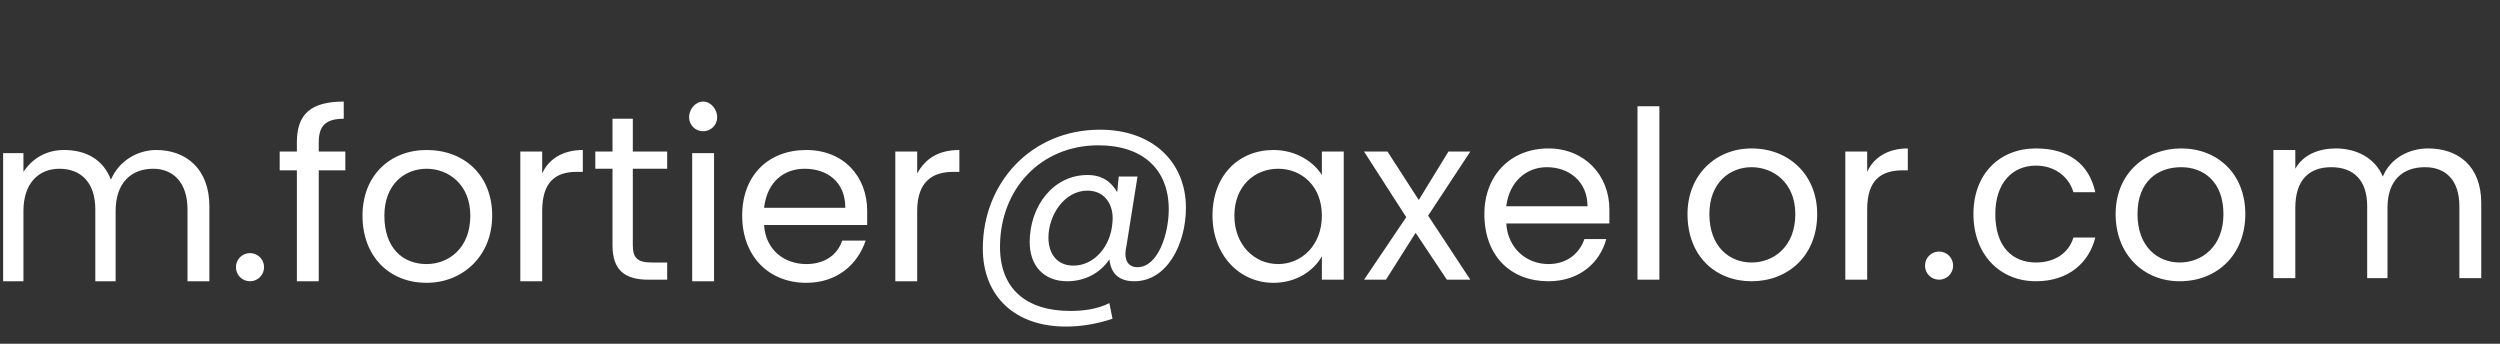 <?xml version="1.0" encoding="UTF-8"?>
<svg xmlns="http://www.w3.org/2000/svg" version="1.2" viewBox="0 0 160 22" width="160" height="22">
  <rect x="0" y="0" width="160" height="22" fill="#333333" stroke="none"/>
  <title>Nouveau projet</title>
  <style>
		.s0 { fill: #ffffff } 
	</style>
  <path id="m.fortier@axelor.com" class="s0" aria-label="m.fortier@axelor.com" d="m12 18h1.4v-4.8c0-2.4-1.5-3.6-3.4-3.6-1.2 0-2.4 0.7-2.9 1.9-0.5-1.3-1.6-1.9-3-1.9-1.1 0-2 0.5-2.6 1.4v-1.2h-1.3v8.2h1.3v-4.5c0-1.8 1-2.7 2.3-2.7 1.4 0 2.3 0.9 2.3 2.6v4.6h1.3v-4.5c0-1.8 1-2.7 2.4-2.7 1.3 0 2.2 0.9 2.2 2.6zm4.9-0.9c0-0.5-0.4-0.9-0.9-0.9-0.5 0-0.9 0.4-0.9 0.9 0 0.5 0.4 0.9 0.9 0.9 0.5 0 0.9-0.4 0.9-0.9zm2.1 0.9h1.4v-7.1h1.7v-1.2h-1.7v-0.6c0-1 0.4-1.5 1.6-1.5v-1.1c-2.1 0-3 0.8-3 2.6v0.6h-1.1v1.2h1.1zm12.5-4.2c0-2.6-1.8-4.2-4.2-4.2-2.3 0-4.1 1.6-4.1 4.2 0 2.6 1.7 4.3 4.1 4.3 2.3 0 4.2-1.7 4.2-4.3zm-6.9 0c0-2 1.3-3 2.7-3 1.4 0 2.8 1 2.8 3 0 2.1-1.4 3.1-2.8 3.1-1.5 0-2.7-1-2.7-3.1zm10.1-0.3c0-1.9 0.9-2.5 2.2-2.5h0.4v-1.4c-1.3 0-2.2 0.6-2.6 1.5v-1.4h-1.4v8.3h1.4zm4.5 2.2c0 1.6 0.8 2.2 2.3 2.2h1.2v-1.1h-1c-0.9 0-1.2-0.3-1.2-1.1v-4.9h2.2v-1.1h-2.2v-2.1h-1.3v2.1h-1.1v1.1h1.1zm5.1 2.3h1.4v-8.2h-1.4zm0.7-9.6c0.5 0 0.9-0.4 0.9-0.9 0-0.5-0.4-1-0.9-1-0.5 0-0.9 0.5-0.9 1 0 0.5 0.4 0.9 0.9 0.9zm6.5 2.4c1.4 0 2.6 0.8 2.6 2.5h-5.2c0.2-1.7 1.3-2.5 2.6-2.5zm3.9 4.6h-1.5c-0.3 0.9-1.1 1.5-2.3 1.5-1.4 0-2.6-0.9-2.7-2.5h6.6c0-0.3 0-0.6 0-0.9 0-2.2-1.5-3.9-3.9-3.9-2.4 0-4.1 1.6-4.1 4.2 0 2.6 1.7 4.3 4.1 4.3 2 0 3.3-1.2 3.8-2.7zm3.3-1.9c0-1.9 1-2.5 2.3-2.5h0.4v-1.4c-1.4 0-2.2 0.6-2.7 1.5v-1.4h-1.4v8.3h1.4zm13.9 4.5c2.1 0 3.3-2.4 3.3-4.7 0-2.9-2.1-5-5.5-5-4.4 0-7.5 3.4-7.5 7.6 0 3.1 2.1 5 5.3 5 1.1 0 2.1-0.2 3-0.5l-0.2-1c-0.8 0.4-1.7 0.5-2.5 0.5-2.8 0-4.5-1.4-4.5-4.1 0-3.7 2.6-6.5 6.3-6.5 2.8 0 4.5 1.5 4.5 4.1 0 1.6-0.7 3.7-2 3.7-0.7 0-0.9-0.6-0.7-1.4l0.7-4.4h-1.2l-0.1 1c-0.4-0.7-1-1.1-1.9-1.1-2.2 0-3.7 2-3.7 4.3 0 1.5 0.9 2.5 2.4 2.5 1.1 0 2.1-0.5 2.7-1.4 0.1 0.9 0.6 1.4 1.6 1.4zm-1.4-3.8c-0.1 1.6-1.2 2.8-2.5 2.8-1 0-1.6-0.7-1.6-1.8 0-1.4 1-3 2.5-3 1.1 0 1.7 0.9 1.6 2zm6.4-0.4c0 2.5 1.7 4.3 3.9 4.3 1.5 0 2.6-0.8 3.1-1.7v1.5h1.4v-8.2h-1.4v1.5c-0.5-0.8-1.6-1.6-3.1-1.6-2.2 0-3.9 1.6-3.9 4.2zm7 0c0 1.9-1.3 3.1-2.8 3.1-1.5 0-2.8-1.2-2.8-3.1 0-1.9 1.3-3 2.8-3 1.5 0 2.8 1.1 2.8 3zm8 4.1h1.5l-2.7-4.1 2.7-4.1h-1.4l-1.9 3.1-2-3.1h-1.5l2.7 4.2-2.7 4h1.4l1.9-3zm6.4-7.2c1.4 0 2.6 0.9 2.6 2.5h-5.2c0.2-1.6 1.3-2.5 2.6-2.5zm3.8 4.6h-1.4c-0.3 0.9-1.1 1.6-2.3 1.6-1.4 0-2.6-1-2.7-2.6h6.6c0-0.3 0-0.6 0-0.9 0-2.2-1.6-3.9-3.9-3.9-2.4 0-4.1 1.7-4.1 4.2 0 2.7 1.7 4.3 4.1 4.3 2 0 3.3-1.2 3.7-2.7zm2 2.6h1.4v-11.1h-1.4zm11.5-4.2c0-2.5-1.8-4.2-4.2-4.2-2.3 0-4.1 1.7-4.1 4.2 0 2.7 1.8 4.3 4.1 4.3 2.3 0 4.2-1.6 4.2-4.3zm-6.9 0c0-2 1.3-3 2.7-3 1.4 0 2.8 1 2.8 3 0 2.1-1.4 3.1-2.8 3.1-1.4 0-2.7-1-2.7-3.1zm10.1-0.3c0-1.9 0.9-2.5 2.3-2.5h0.3v-1.4c-1.3 0-2.2 0.6-2.6 1.5v-1.3h-1.4v8.2h1.4zm5.5 3.6c0-0.5-0.4-0.9-0.9-0.9-0.5 0-0.9 0.4-0.9 0.9 0 0.5 0.4 0.9 0.9 0.9 0.5 0 0.9-0.4 0.9-0.9zm1.3-3.3c0 2.6 1.7 4.3 4 4.3 2.1 0 3.4-1.2 3.8-2.8h-1.4c-0.3 1-1.2 1.6-2.4 1.6-1.5 0-2.6-1-2.6-3.1 0-2 1.1-3.1 2.6-3.1 1.2 0 2.1 0.7 2.4 1.7h1.4c-0.4-1.8-1.7-2.8-3.8-2.8-2.3 0-4 1.6-4 4.2zm17.4 0c0-2.6-1.8-4.2-4.1-4.2-2.3 0-4.2 1.6-4.2 4.2 0 2.6 1.8 4.3 4.1 4.3 2.4 0 4.2-1.7 4.2-4.3zm-6.9 0c0-2.1 1.3-3 2.8-3 1.4 0 2.7 0.9 2.7 3 0 2.1-1.4 3.1-2.8 3.1-1.4 0-2.7-1-2.7-3.1zm20.6 4.1h1.4v-4.8c0-2.4-1.5-3.5-3.4-3.5-1.2 0-2.4 0.6-2.9 1.8-0.5-1.2-1.7-1.8-3-1.8-1.1 0-2.1 0.4-2.6 1.3v-1.2h-1.4v8.2h1.4v-4.5c0-1.8 0.9-2.6 2.3-2.6 1.4 0 2.3 0.8 2.3 2.5v4.6h1.3v-4.5c0-1.8 1-2.6 2.4-2.6 1.3 0 2.2 0.8 2.2 2.5z"></path>
</svg>

